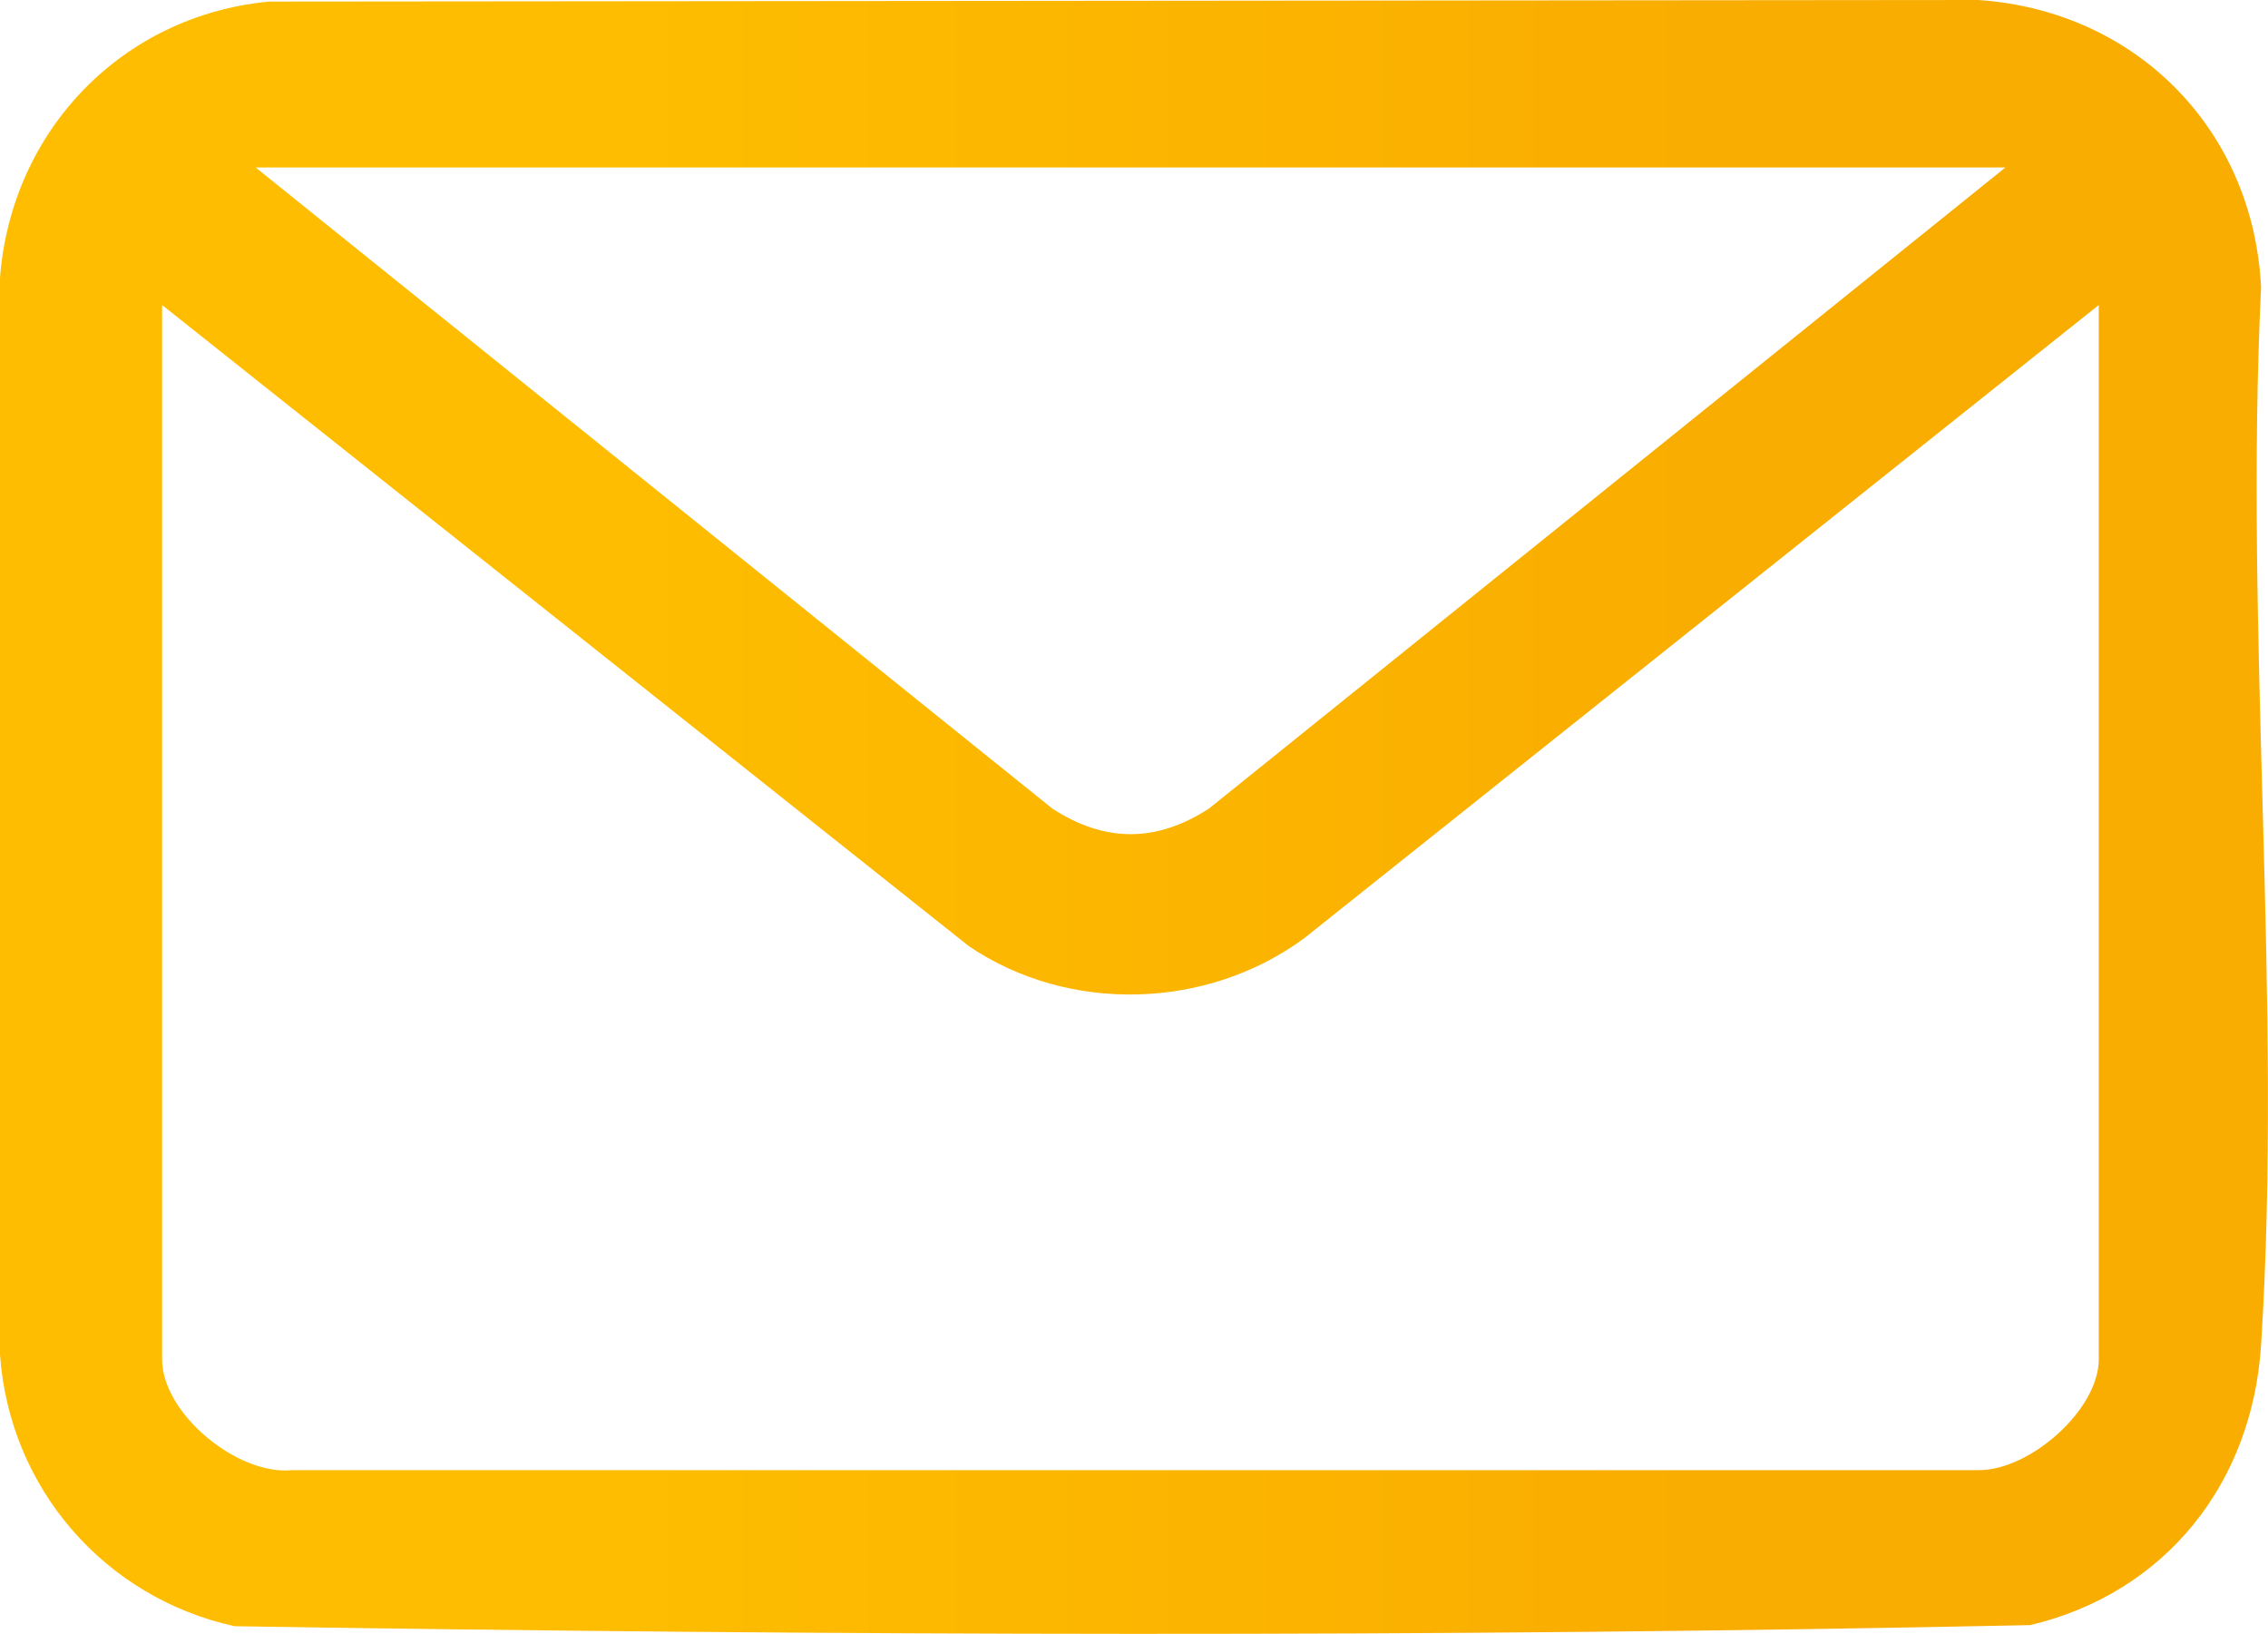 <svg xmlns="http://www.w3.org/2000/svg" xmlns:xlink="http://www.w3.org/1999/xlink" id="Capa_2" data-name="Capa 2" viewBox="0 0 101.58 73.17"><defs><style>      .cls-1 {        fill: url(#Degradado_sin_nombre_3);      }    </style><linearGradient id="Degradado_sin_nombre_3" data-name="Degradado sin nombre 3" x1="0" y1="36.59" x2="101.58" y2="36.59" gradientUnits="userSpaceOnUse"><stop offset=".28" stop-color="#febd00"></stop><stop offset=".75" stop-color="#f9ad00"></stop></linearGradient></defs><g id="Capa_1-2" data-name="Capa 1"><g id="v0LZQ4"><path class="cls-1" d="M12.06.07l76.55-.07c7.06.48,12.32,5.8,12.66,12.88-.76,15.51.98,31.94,0,47.35-.39,6.19-4.27,11.11-10.34,12.55-26.74.56-53.67.47-80.42.05-5.83-1.28-10.09-6.18-10.51-12.17V12.45C.5,5.86,5.46.69,12.06.07ZM89.82,7.5H11.45l35.68,28.71c2.35,1.53,4.66,1.53,7.02,0L89.82,7.5ZM94,13.66l-35.59,28.36c-4.34,3.2-10.54,3.39-15.02.35L7.26,13.66v47.22c0,2.42,3.38,5.21,5.82,4.96h75.52c2.29.03,5.4-2.69,5.4-4.96V13.66Z"></path></g></g></svg>